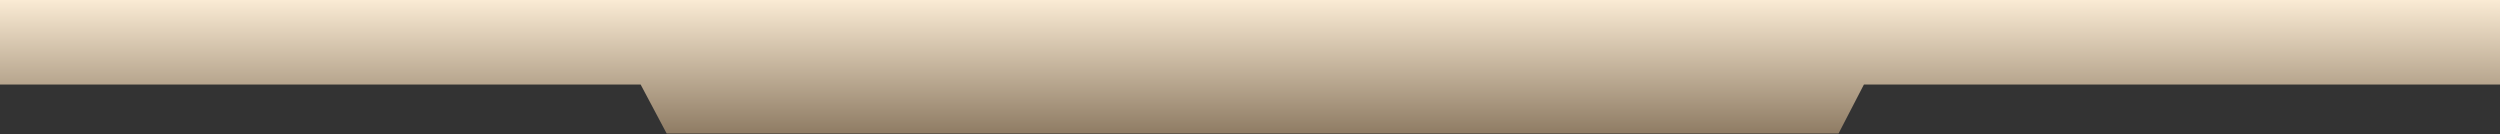 <svg width="1920" height="103" viewBox="0 0 1920 103" fill="none" xmlns="http://www.w3.org/2000/svg">
<rect x="0" y="0" width="1920" height="103" fill="#333333" stroke="none"/>
<path d="M1920 64.907H1431.5L1412 102.534H512L492 64.907H0V0L1920 0V64.907Z" fill="url(#paint0_linear_5505_2539)"/>
<defs>
<linearGradient id="paint0_linear_5505_2539" x1="960" y1="102.534" x2="960" y2="-2.7332e-06" gradientUnits="userSpaceOnUse">
<stop stop-color="#8F7C64"/>
<stop offset="1" stop-color="#FAEBD4"/>
</linearGradient>
</defs>
</svg>
